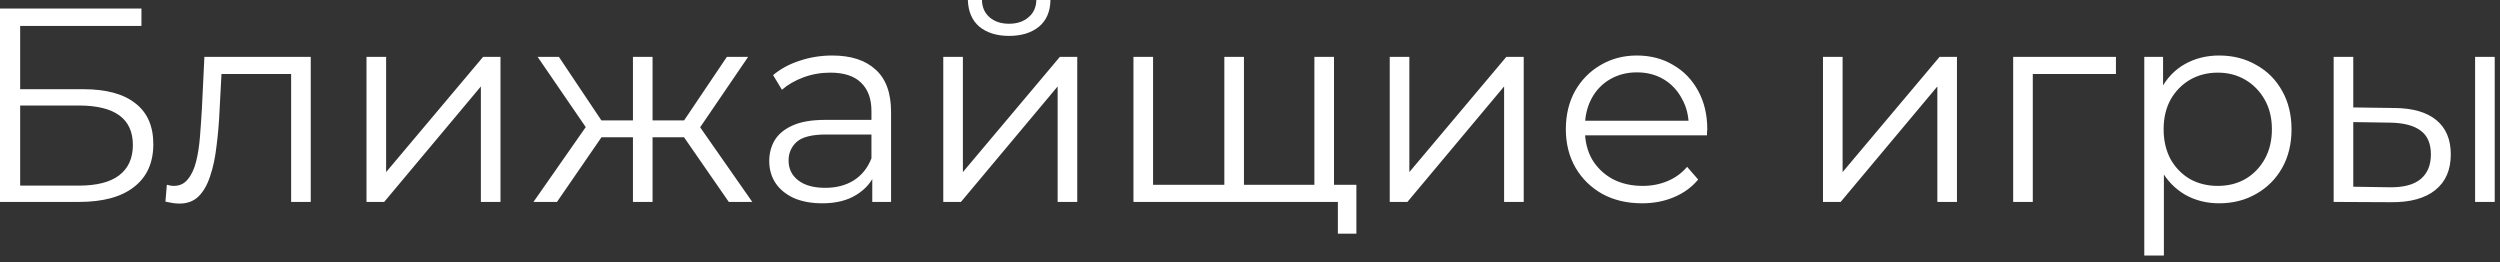 <?xml version="1.0" encoding="UTF-8"?> <svg xmlns="http://www.w3.org/2000/svg" width="181" height="19" viewBox="0 0 181 19" fill="none"><rect x="0" y="0" width="181" height="19" fill="#333333" stroke="none"/><path d="M1.48118e-05 14.619V0.619H10.24V1.879H1.46V6.459H6.04C7.693 6.459 8.947 6.799 9.8 7.479C10.667 8.146 11.1 9.132 11.1 10.439C11.1 11.786 10.633 12.819 9.7 13.539C8.78 14.259 7.453 14.619 5.72 14.619H1.48118e-05ZM1.46 13.439H5.7C6.993 13.439 7.967 13.193 8.62 12.699C9.287 12.193 9.62 11.459 9.62 10.499C9.62 8.592 8.313 7.639 5.7 7.639H1.46V13.439ZM11.978 14.599L12.078 13.379C12.172 13.393 12.258 13.412 12.338 13.439C12.432 13.453 12.512 13.459 12.578 13.459C13.005 13.459 13.345 13.299 13.598 12.979C13.865 12.659 14.065 12.232 14.198 11.699C14.332 11.166 14.425 10.566 14.478 9.899C14.532 9.219 14.578 8.539 14.618 7.859L14.798 4.119H22.498V14.619H21.078V4.939L21.438 5.359H15.718L16.058 4.919L15.898 7.959C15.858 8.866 15.785 9.732 15.678 10.559C15.585 11.386 15.432 12.113 15.218 12.739C15.018 13.366 14.738 13.859 14.378 14.219C14.018 14.566 13.558 14.739 12.998 14.739C12.838 14.739 12.672 14.726 12.498 14.699C12.338 14.672 12.165 14.639 11.978 14.599ZM26.535 14.619V4.119H27.955V12.459L34.975 4.119H36.235V14.619H34.815V6.259L27.815 14.619H26.535ZM52.764 14.619L49.164 9.419L50.344 8.719L54.465 14.619H52.764ZM46.804 9.939V8.719H50.124V9.939H46.804ZM50.484 9.519L49.124 9.319L52.624 4.119H54.164L50.484 9.519ZM40.325 14.619H38.624L42.745 8.719L43.904 9.419L40.325 14.619ZM47.245 14.619H45.825V4.119H47.245V14.619ZM46.264 9.939H42.965V8.719H46.264V9.939ZM42.624 9.519L38.925 4.119H40.465L43.944 9.319L42.624 9.519ZM63.153 14.619V12.299L63.093 11.919V8.039C63.093 7.146 62.839 6.459 62.333 5.979C61.839 5.499 61.099 5.259 60.113 5.259C59.433 5.259 58.786 5.372 58.173 5.599C57.559 5.826 57.039 6.126 56.613 6.499L55.973 5.439C56.506 4.986 57.146 4.639 57.893 4.399C58.639 4.146 59.426 4.019 60.253 4.019C61.613 4.019 62.659 4.359 63.393 5.039C64.139 5.706 64.513 6.726 64.513 8.099V14.619H63.153ZM59.533 14.719C58.746 14.719 58.059 14.592 57.473 14.339C56.899 14.072 56.459 13.713 56.153 13.259C55.846 12.793 55.693 12.259 55.693 11.659C55.693 11.113 55.819 10.619 56.073 10.179C56.339 9.726 56.766 9.366 57.353 9.099C57.953 8.819 58.753 8.679 59.753 8.679H63.373V9.739H59.793C58.779 9.739 58.073 9.919 57.673 10.279C57.286 10.639 57.093 11.086 57.093 11.619C57.093 12.219 57.326 12.699 57.793 13.059C58.259 13.419 58.913 13.599 59.753 13.599C60.553 13.599 61.239 13.419 61.813 13.059C62.399 12.686 62.826 12.152 63.093 11.459L63.413 12.439C63.146 13.133 62.679 13.686 62.013 14.099C61.359 14.512 60.533 14.719 59.533 14.719ZM68.293 14.619V4.119H69.713V12.459L76.733 4.119H77.993V14.619H76.573V6.259L69.573 14.619H68.293ZM73.053 2.599C72.173 2.599 71.46 2.379 70.913 1.939C70.379 1.486 70.1 0.839 70.073 -0.001H71.093C71.106 0.532 71.293 0.952 71.653 1.259C72.013 1.566 72.48 1.719 73.053 1.719C73.626 1.719 74.093 1.566 74.453 1.259C74.826 0.952 75.019 0.532 75.033 -0.001H76.053C76.04 0.839 75.76 1.486 75.213 1.939C74.666 2.379 73.946 2.599 73.053 2.599ZM88.962 13.379L88.642 13.759V4.119H90.062V13.759L89.682 13.379H95.542L95.162 13.759V4.119H96.582V14.619H82.062V4.119H83.482V13.759L83.122 13.379H88.962ZM96.862 16.919V14.239L97.222 14.619H95.082V13.379H98.202V16.919H96.862ZM100.617 14.619V4.119H102.037V12.459L109.057 4.119H110.317V14.619H108.897V6.259L101.897 14.619H100.617ZM118.887 14.719C117.793 14.719 116.833 14.492 116.007 14.039C115.18 13.572 114.533 12.939 114.067 12.139C113.6 11.326 113.367 10.399 113.367 9.359C113.367 8.319 113.587 7.399 114.027 6.599C114.48 5.799 115.093 5.172 115.867 4.719C116.653 4.252 117.533 4.019 118.507 4.019C119.493 4.019 120.367 4.246 121.127 4.699C121.9 5.139 122.507 5.766 122.947 6.579C123.387 7.379 123.607 8.306 123.607 9.359C123.607 9.426 123.6 9.499 123.587 9.579C123.587 9.646 123.587 9.719 123.587 9.799H114.447V8.739H122.827L122.267 9.159C122.267 8.399 122.1 7.726 121.767 7.139C121.447 6.539 121.007 6.072 120.447 5.739C119.887 5.406 119.24 5.239 118.507 5.239C117.787 5.239 117.14 5.406 116.567 5.739C115.993 6.072 115.547 6.539 115.227 7.139C114.907 7.739 114.747 8.426 114.747 9.199V9.419C114.747 10.219 114.92 10.926 115.267 11.539C115.627 12.139 116.12 12.613 116.747 12.959C117.387 13.293 118.113 13.459 118.927 13.459C119.567 13.459 120.16 13.346 120.707 13.119C121.267 12.893 121.747 12.546 122.147 12.079L122.947 12.999C122.48 13.559 121.893 13.986 121.187 14.279C120.493 14.572 119.727 14.719 118.887 14.719ZM131.984 14.619V4.119H133.404V12.459L140.424 4.119H141.684V14.619H140.264V6.259L133.264 14.619H131.984ZM145.754 14.619V4.119H153.194V5.359H146.814L147.174 4.999V14.619H145.754ZM160.666 14.719C159.759 14.719 158.939 14.512 158.206 14.099C157.473 13.672 156.886 13.066 156.446 12.279C156.019 11.479 155.806 10.506 155.806 9.359C155.806 8.212 156.019 7.246 156.446 6.459C156.873 5.659 157.453 5.052 158.186 4.639C158.919 4.226 159.746 4.019 160.666 4.019C161.666 4.019 162.559 4.246 163.346 4.699C164.146 5.139 164.773 5.766 165.226 6.579C165.679 7.379 165.906 8.306 165.906 9.359C165.906 10.426 165.679 11.359 165.226 12.159C164.773 12.959 164.146 13.586 163.346 14.039C162.559 14.492 161.666 14.719 160.666 14.719ZM155.246 18.499V4.119H156.606V7.279L156.466 9.379L156.666 11.499V18.499H155.246ZM160.566 13.459C161.313 13.459 161.979 13.293 162.566 12.959C163.153 12.613 163.619 12.133 163.966 11.519C164.313 10.893 164.486 10.172 164.486 9.359C164.486 8.546 164.313 7.832 163.966 7.219C163.619 6.606 163.153 6.126 162.566 5.779C161.979 5.432 161.313 5.259 160.566 5.259C159.819 5.259 159.146 5.432 158.546 5.779C157.959 6.126 157.493 6.606 157.146 7.219C156.813 7.832 156.646 8.546 156.646 9.359C156.646 10.172 156.813 10.893 157.146 11.519C157.493 12.133 157.959 12.613 158.546 12.959C159.146 13.293 159.819 13.459 160.566 13.459ZM179.197 14.619V4.119H180.617V14.619H179.197ZM173.377 7.819C174.697 7.832 175.704 8.126 176.397 8.699C177.09 9.272 177.437 10.099 177.437 11.179C177.437 12.299 177.064 13.159 176.317 13.759C175.57 14.359 174.504 14.652 173.117 14.639L168.957 14.619V4.119H170.377V7.779L173.377 7.819ZM173.017 13.559C174.004 13.572 174.744 13.379 175.237 12.979C175.744 12.566 175.997 11.966 175.997 11.179C175.997 10.393 175.75 9.819 175.257 9.459C174.764 9.086 174.017 8.892 173.017 8.879L170.377 8.839V13.519L173.017 13.559Z" fill="white"></path></svg> 